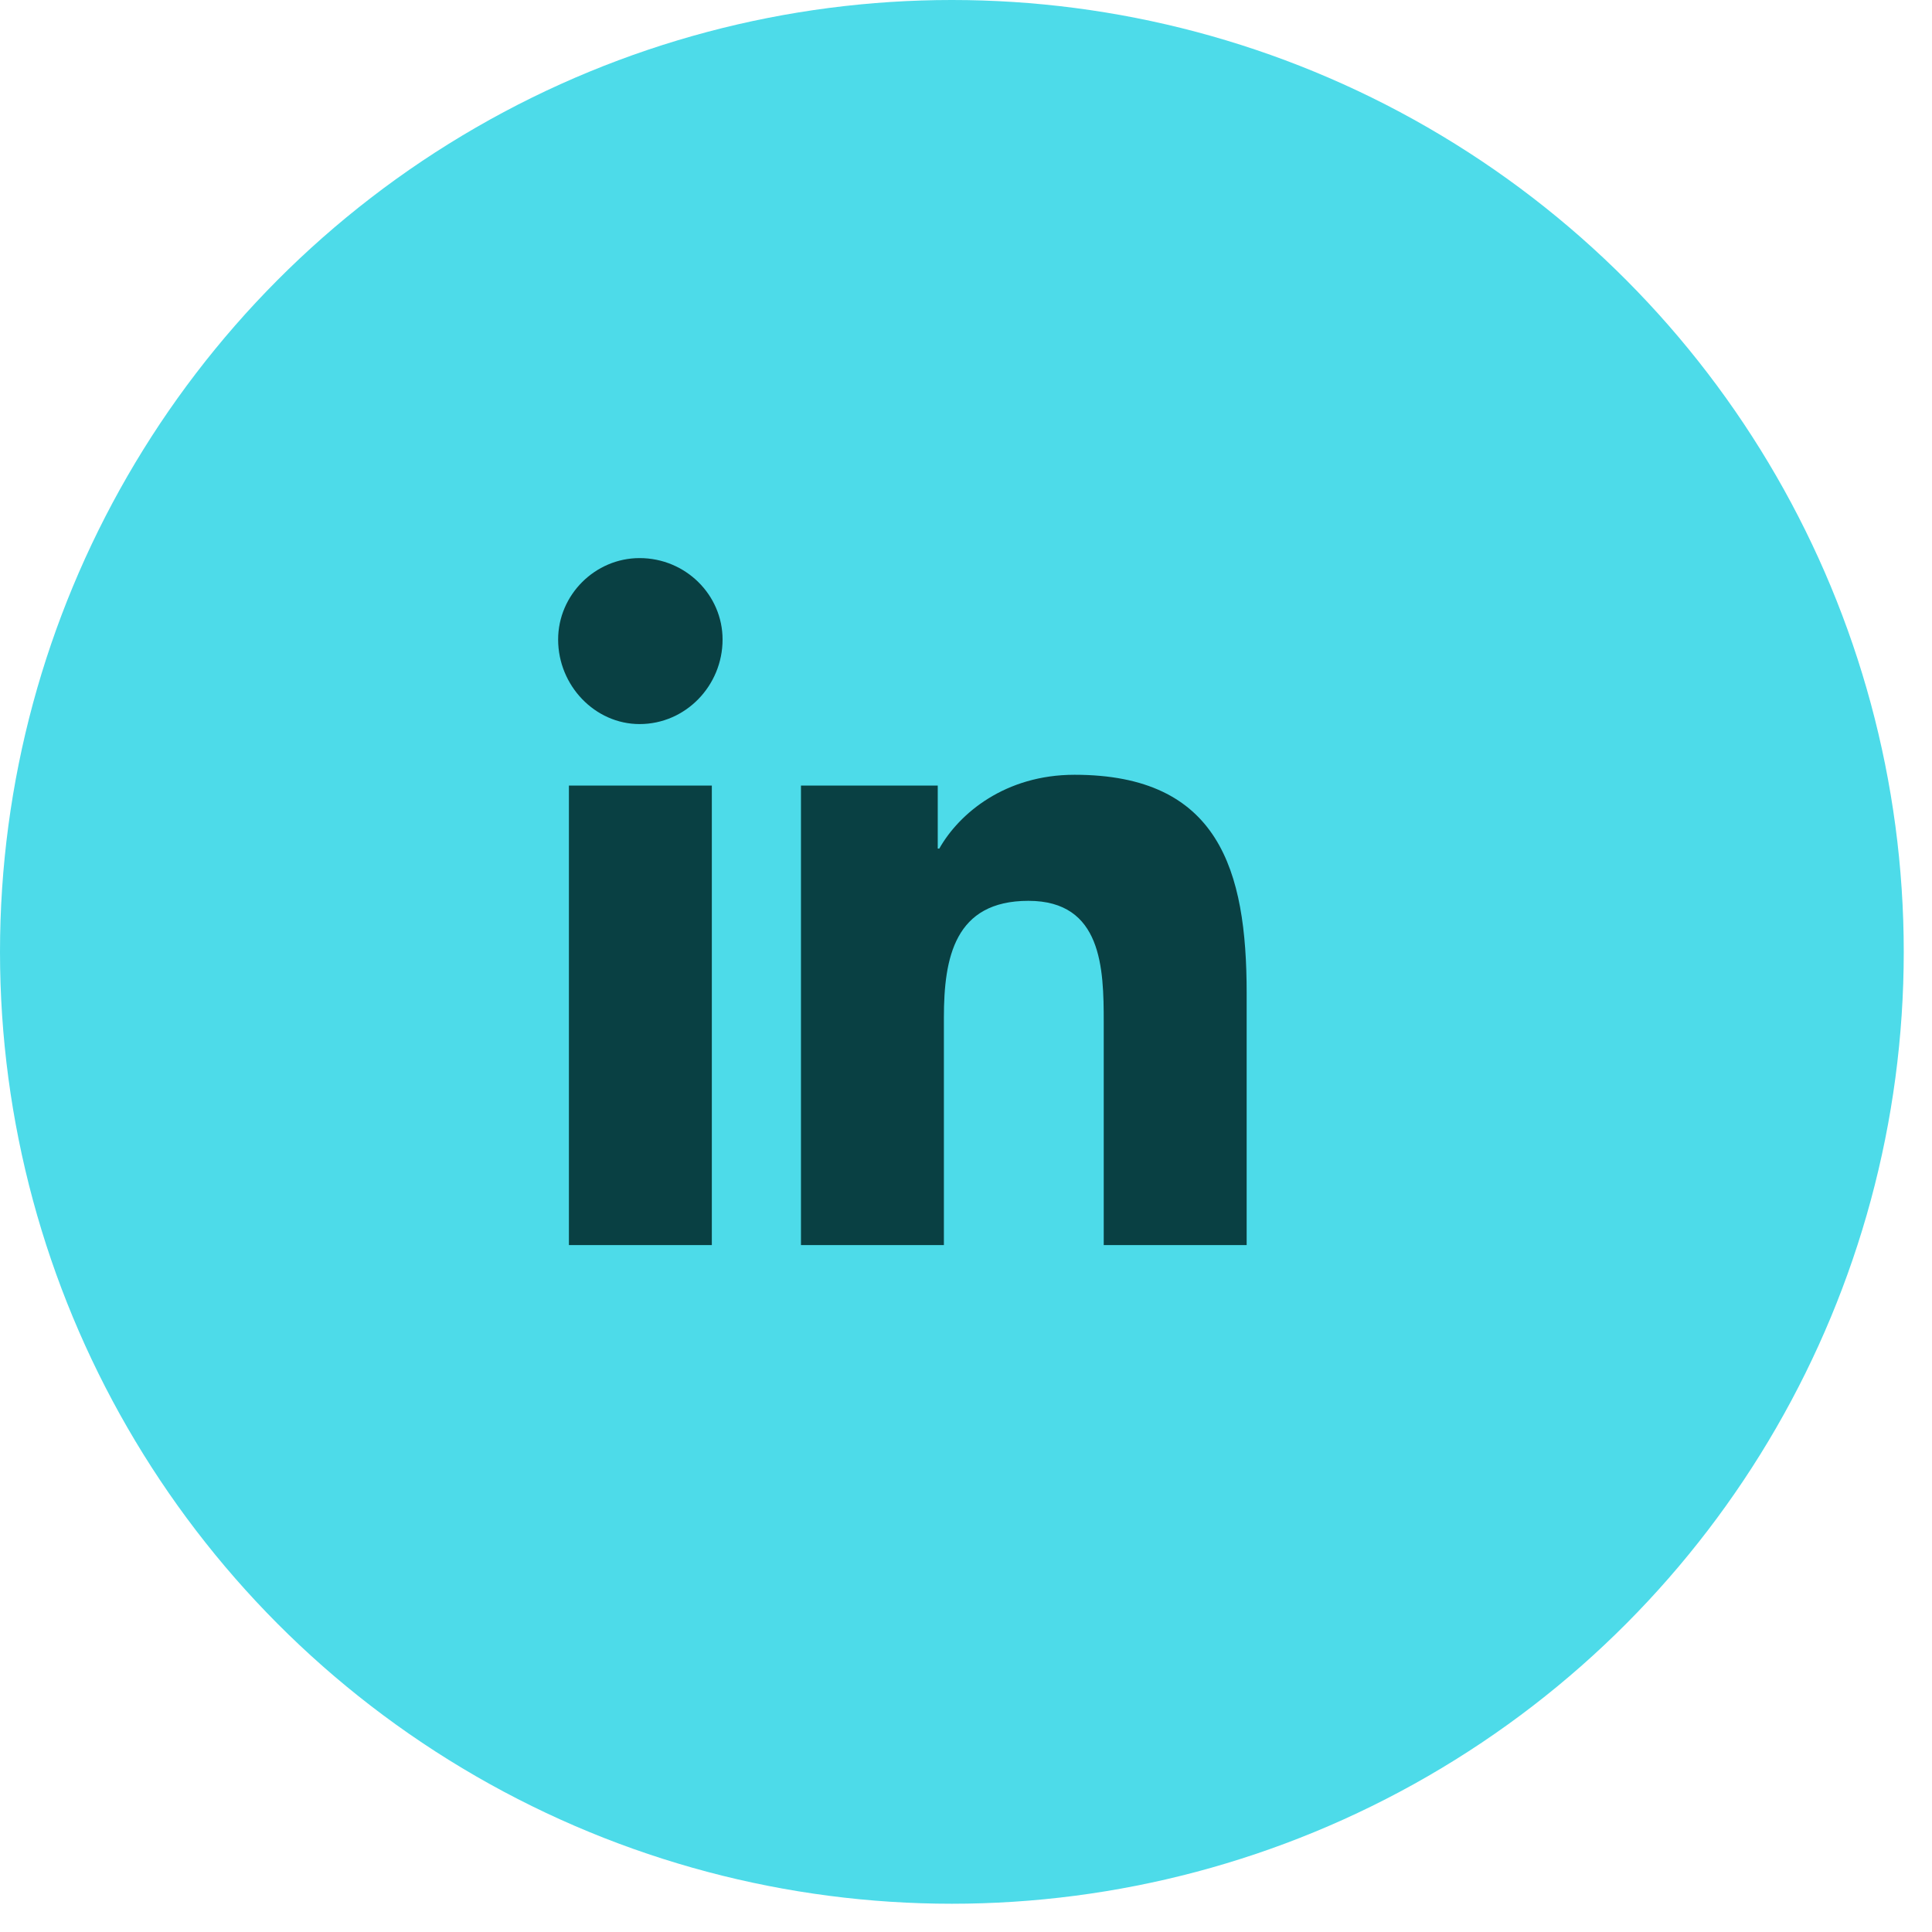 <svg width="45" height="45" viewBox="0 0 45 45" fill="none" xmlns="http://www.w3.org/2000/svg">
<circle cx="22.171" cy="22.171" r="22.171" fill="#4DDBE9"/>
<path d="M16.58 29V18.297H13.251V29H16.58ZM14.897 16.865C15.971 16.865 16.83 15.97 16.83 14.896C16.83 13.858 15.971 12.999 14.897 12.999C13.859 12.999 13 13.858 13 14.896C13 15.97 13.859 16.865 14.897 16.865ZM29.001 29H29.037V23.129C29.037 20.266 28.392 18.046 25.028 18.046C23.417 18.046 22.343 18.941 21.878 19.765H21.842V18.297H18.656V29H21.985V23.702C21.985 22.306 22.235 20.982 23.954 20.982C25.672 20.982 25.708 22.557 25.708 23.809V29H29.001Z" fill="#094043"/>
</svg>
